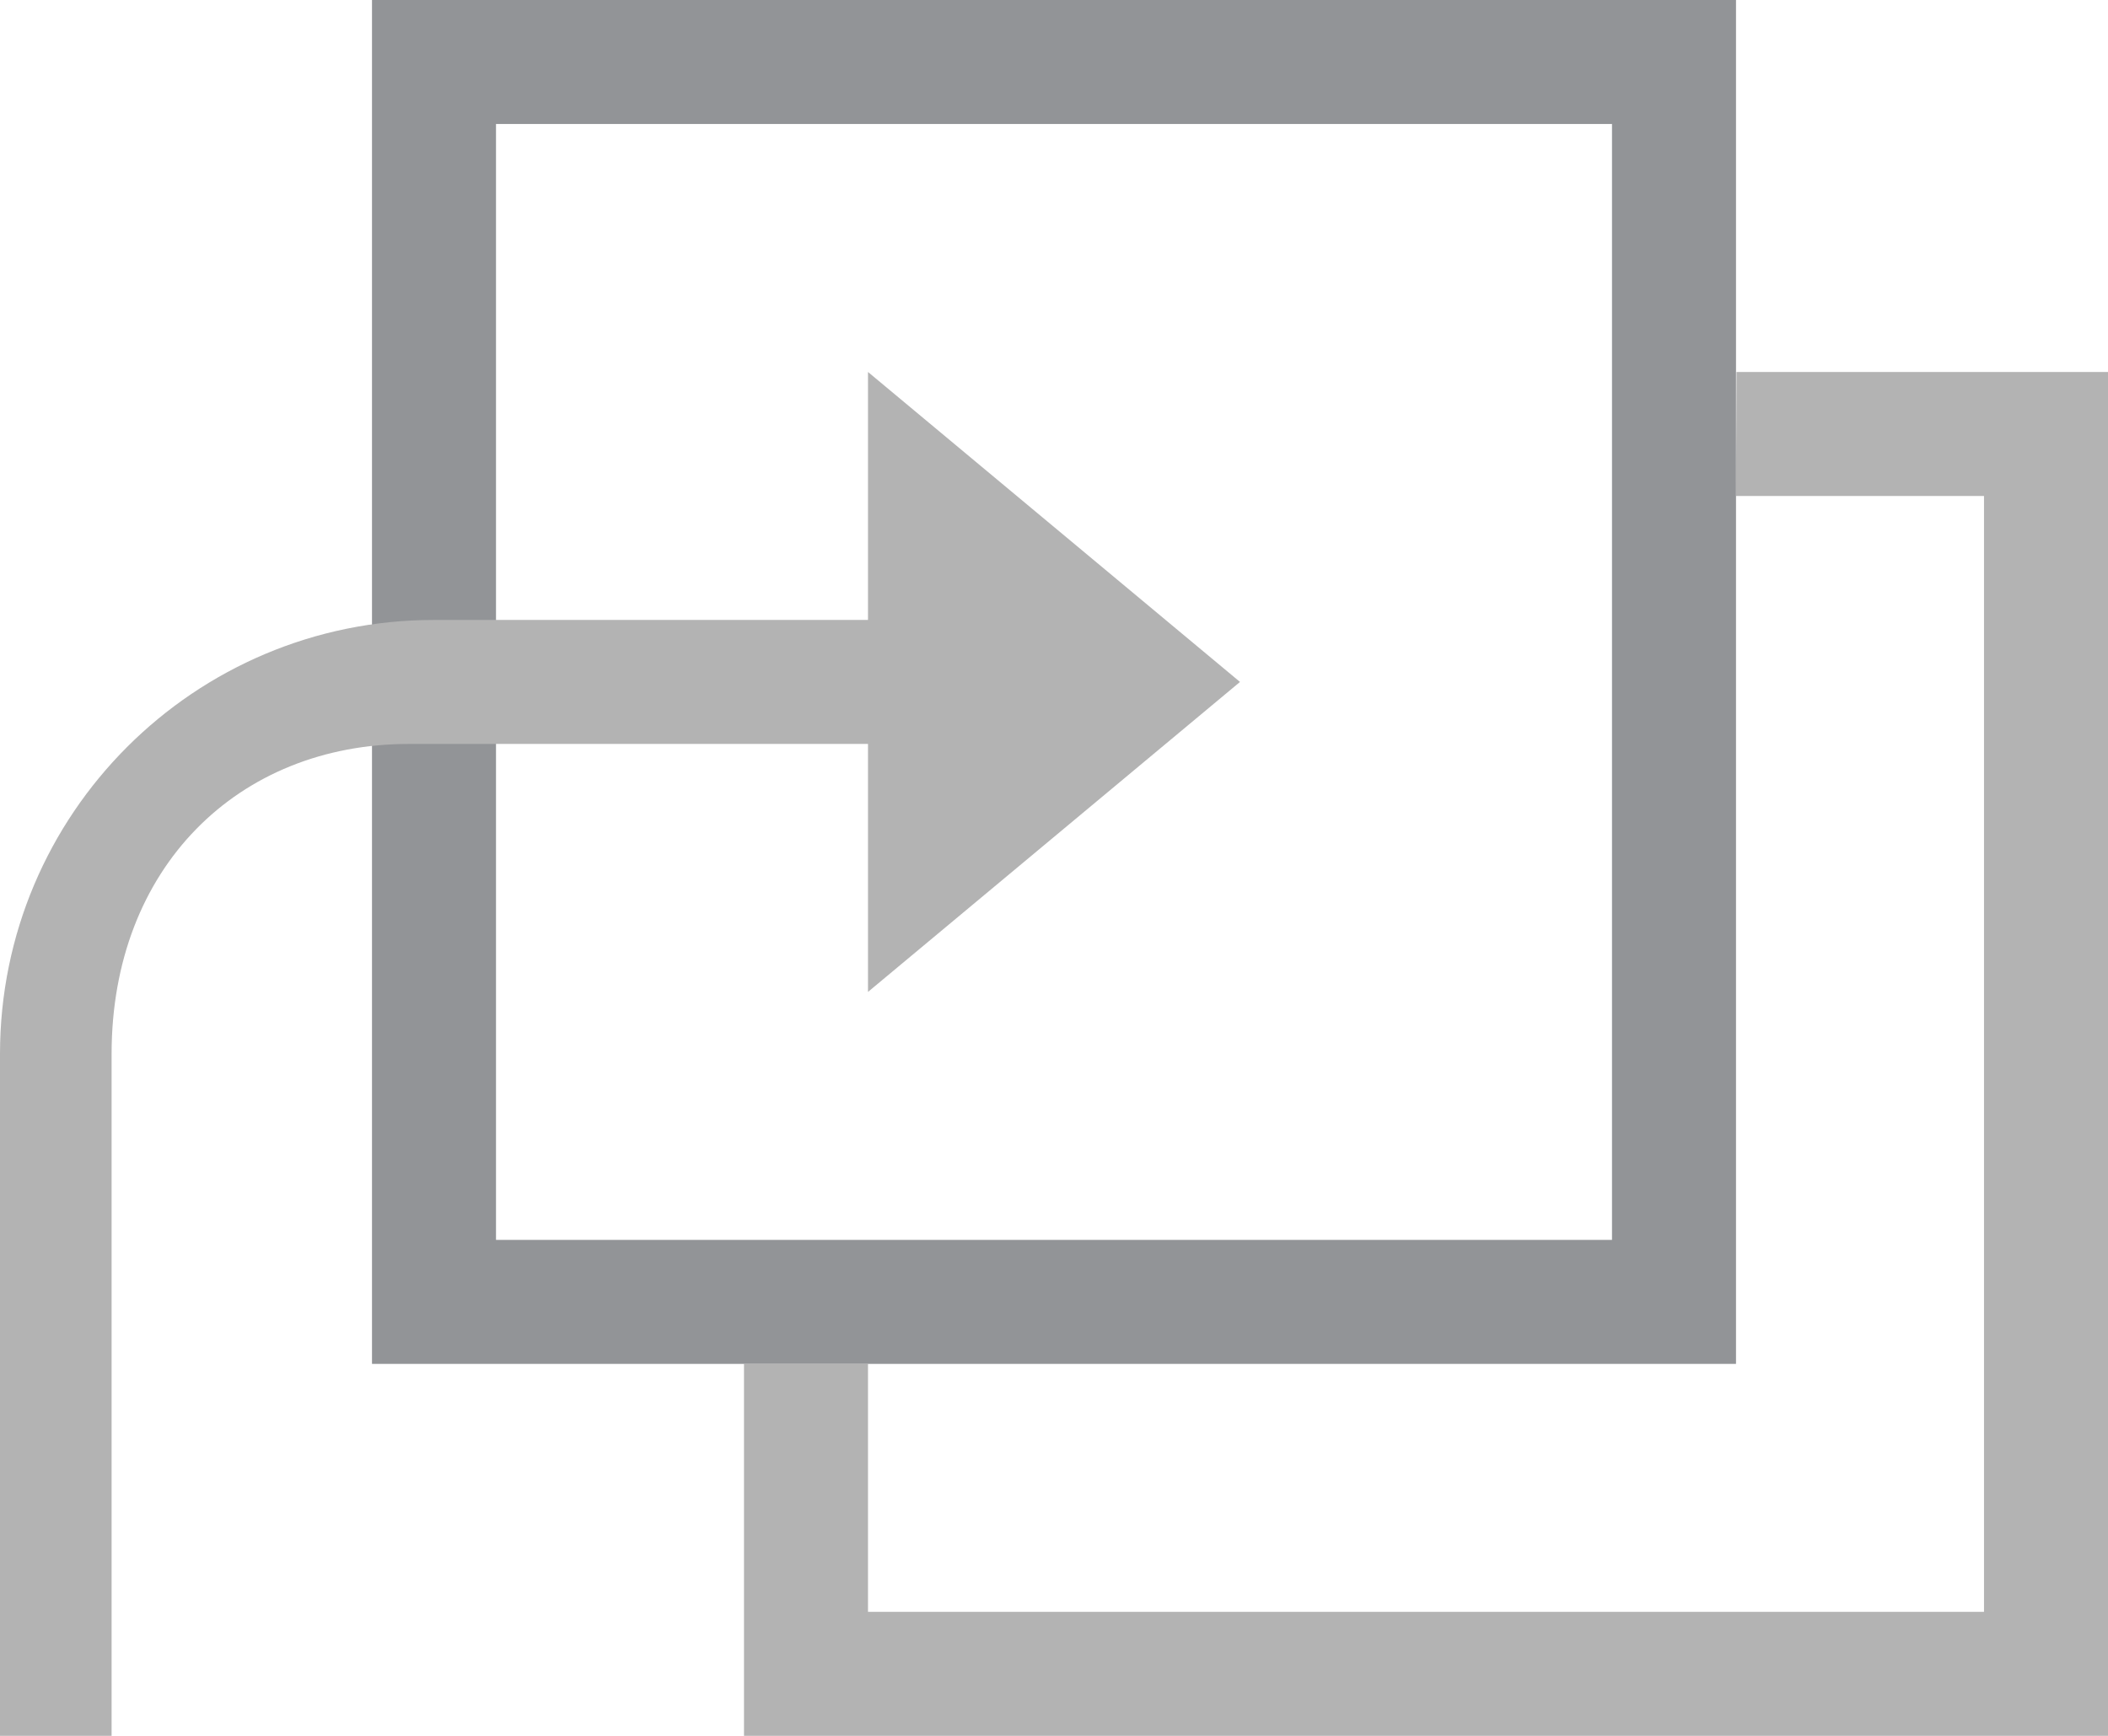 <?xml version="1.0" encoding="UTF-8" standalone="no"?>
<!-- Generator: Adobe Illustrator 18.0.0, SVG Export Plug-In . SVG Version: 6.00 Build 0)  -->

<svg
   version="1.1"
   x="0px"
   y="0px"
   viewBox="0 0 17 14"
   xml:space="preserve"
   id="svg6244"
   sodipodi:docname="bring-front_cropped2.svg"
   width="17"
   height="14"
   inkscape:version="1.2 (dc2aeda, 2022-05-15)"
   xmlns:inkscape="http://www.inkscape.org/namespaces/inkscape"
   xmlns:sodipodi="http://sodipodi.sourceforge.net/DTD/sodipodi-0.dtd"
   xmlns="http://www.w3.org/2000/svg"
   xmlns:svg="http://www.w3.org/2000/svg"><defs
   id="defs6248" /><sodipodi:namedview
   id="namedview6246"
   pagecolor="#ffffff"
   bordercolor="#666666"
   borderopacity="1.0"
   inkscape:showpageshadow="2"
   inkscape:pageopacity="0.0"
   inkscape:pagecheckerboard="0"
   inkscape:deskcolor="#d1d1d1"
   showgrid="false"
   inkscape:zoom="14.541667"
   inkscape:cx="8.974212"
   inkscape:cy="6.9455587"
   inkscape:current-layer="g6242"
   showguides="false" />
<g
   id="g6242"
   transform="translate(-3,-5)">
  <rect
   x="0"
   y="0"
   style="clip-rule:evenodd;fill:none;fill-rule:evenodd"
   width="24"
   height="24"
   id="rect6234" />
  <polygon
   style="fill:#b3b3b3"
   points="19,18 10,18 10,16 9,16 9,19 20,19 20,8 17.004,8 17,9 19,9 "
   id="polygon6236" />
  <path
   style="fill:#929497"
   d="M 6,5 V 16 H 17 V 5 Z M 16,15 H 7 V 6 h 9 z"
   id="path6238" />
  <path
   style="fill:#b3b3b3"
   d="M 13,10.5 10,8 v 2 H 6.5 C 4.566,10 3,11.566 3,13.5 V 19 H 3.9 V 13.5 C 3.9,12 4.918,11 6.299,11 H 10 v 2 z"
   id="path6240" />
</g>
</svg>
